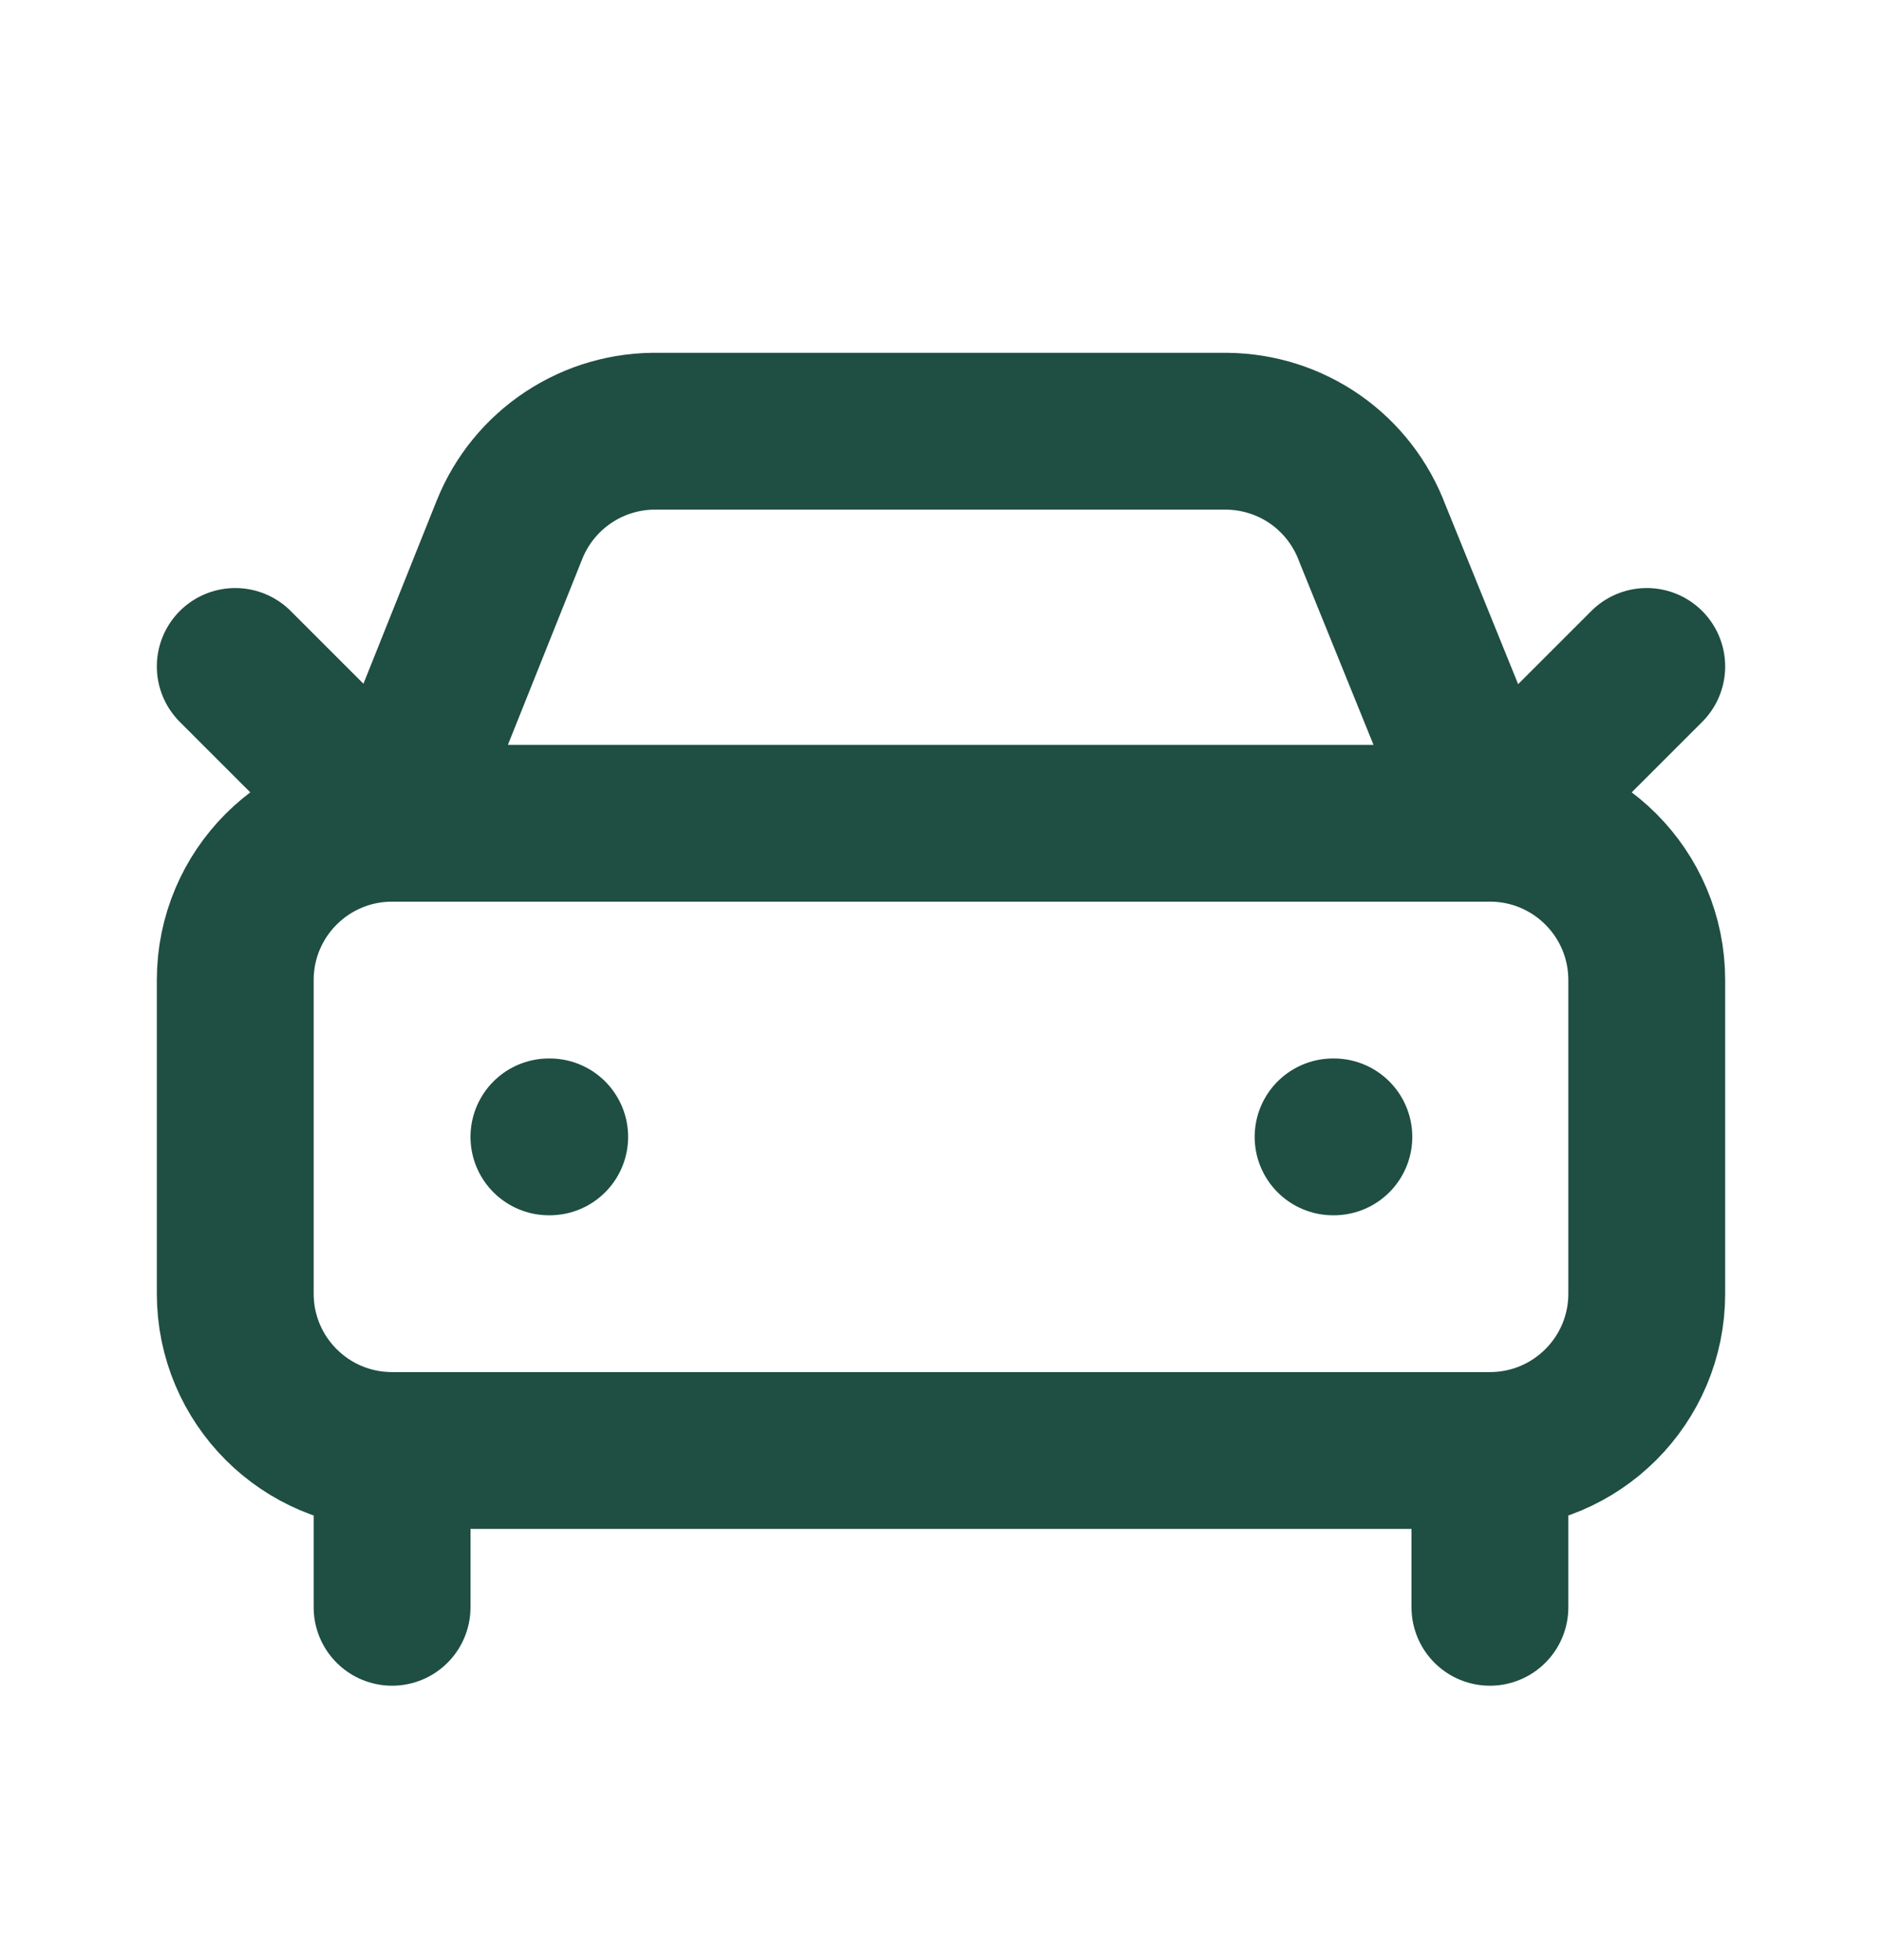 <svg width="24" height="25" viewBox="0 0 24 25" fill="none" xmlns="http://www.w3.org/2000/svg">
<path d="M21 8.5L19 10.5M19 10.5L17.5 6.8C17.358 6.421 17.106 6.094 16.775 5.862C16.444 5.63 16.05 5.504 15.646 5.5H8.4C7.992 5.491 7.592 5.606 7.252 5.831C6.912 6.055 6.648 6.379 6.497 6.757L5 10.5M19 10.5H5M19 10.5C20.105 10.5 21 11.395 21 12.5V16.5C21 17.605 20.105 18.5 19 18.5M5 10.5L3 8.5M5 10.5C3.895 10.5 3 11.395 3 12.5V16.5C3 17.605 3.895 18.5 5 18.5M7 14.5H7.01M17 14.5H17.01M19 18.5H5M19 18.5V20.5M5 18.5V20.5" stroke="#1F4E42" stroke-width="2" stroke-linecap="round" stroke-linejoin="round"/>
</svg>
